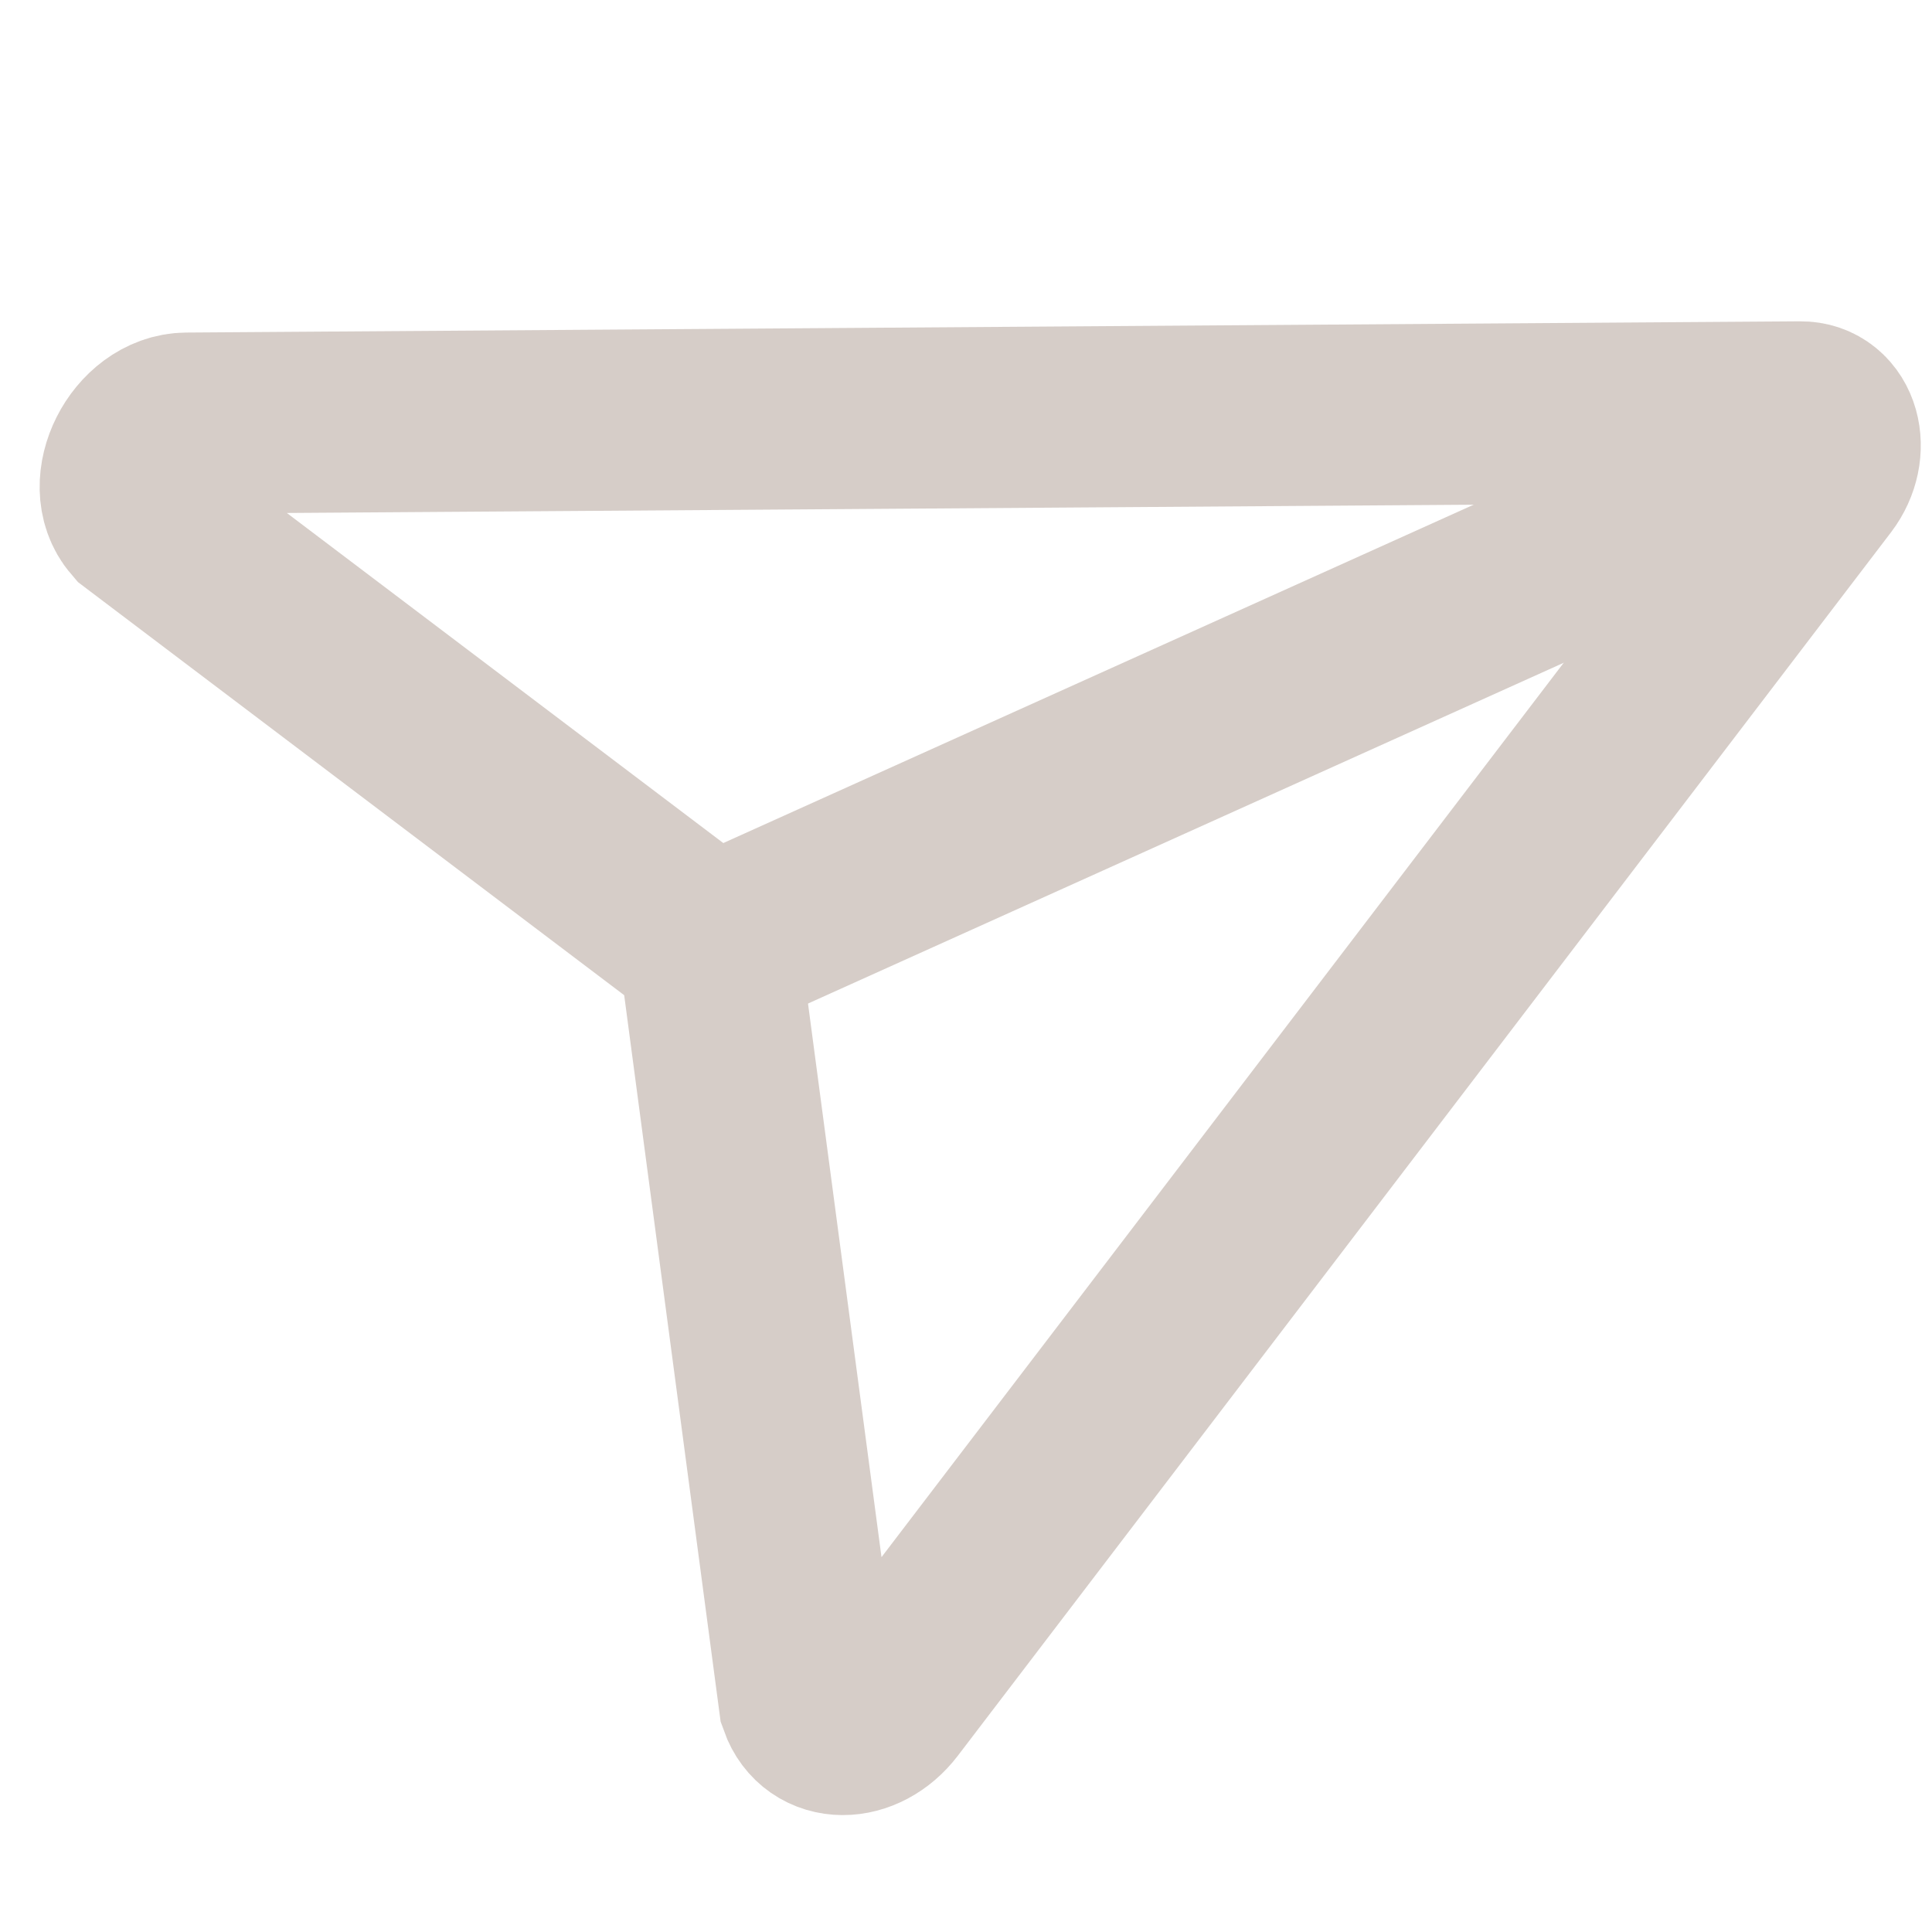 <?xml version="1.0" encoding="UTF-8"?> <svg xmlns="http://www.w3.org/2000/svg" width="32" height="32" viewBox="0 0 32 32" fill="none"><g clip-path="url(#clip0_2192_26)"><path d="M11.592 15.784L29.961 7.501" stroke="#D6CDC8" stroke-width="3"></path><path d="M2.323 8.541C1.878 8.025 2.389 7.012 3.095 7.008L29.818 6.822C30.307 6.817 30.482 7.442 30.127 7.909L14.672 28.171C14.27 28.696 13.592 28.696 13.402 28.162L11.743 15.665L2.323 8.541Z" stroke="#D6CDC8" stroke-width="3" stroke-miterlimit="10"></path></g><defs><clipPath id="clip0_2192_26"><rect width="32" height="32" fill="white"></rect></clipPath></defs></svg> 